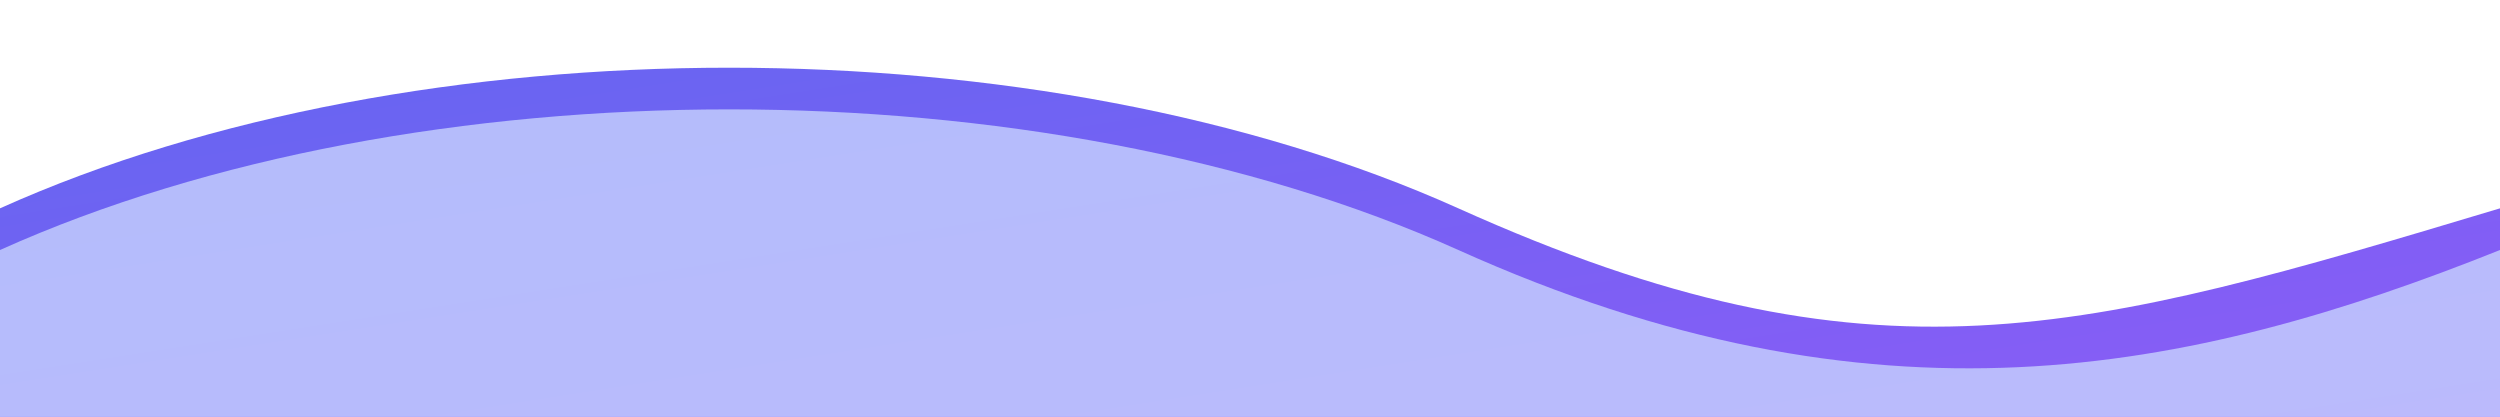 
<svg xmlns="http://www.w3.org/2000/svg" width="100%" height="200" viewBox="0 0 1200 200" preserveAspectRatio="xMidYMid meet">
  <defs>
    <linearGradient id="waveGradient" x1="0%" y1="0%" x2="100%" y2="100%">
      <stop offset="0%" stop-color="#6366F1"/>
      <stop offset="100%" stop-color="#8B5CF6"/>
    </linearGradient>
  </defs>
  <path d="M0,100 C200,10 500,10 700,100 C900,190 1000,160 1200,100 L1200,200 L0,200 Z" fill="url(#waveGradient)" />
  <path d="M0,120 C200,30 500,30 700,120 C900,210 1050,180 1200,120 L1200,200 L0,200 Z" fill="#C7D2FE" opacity="0.8" />
</svg>
